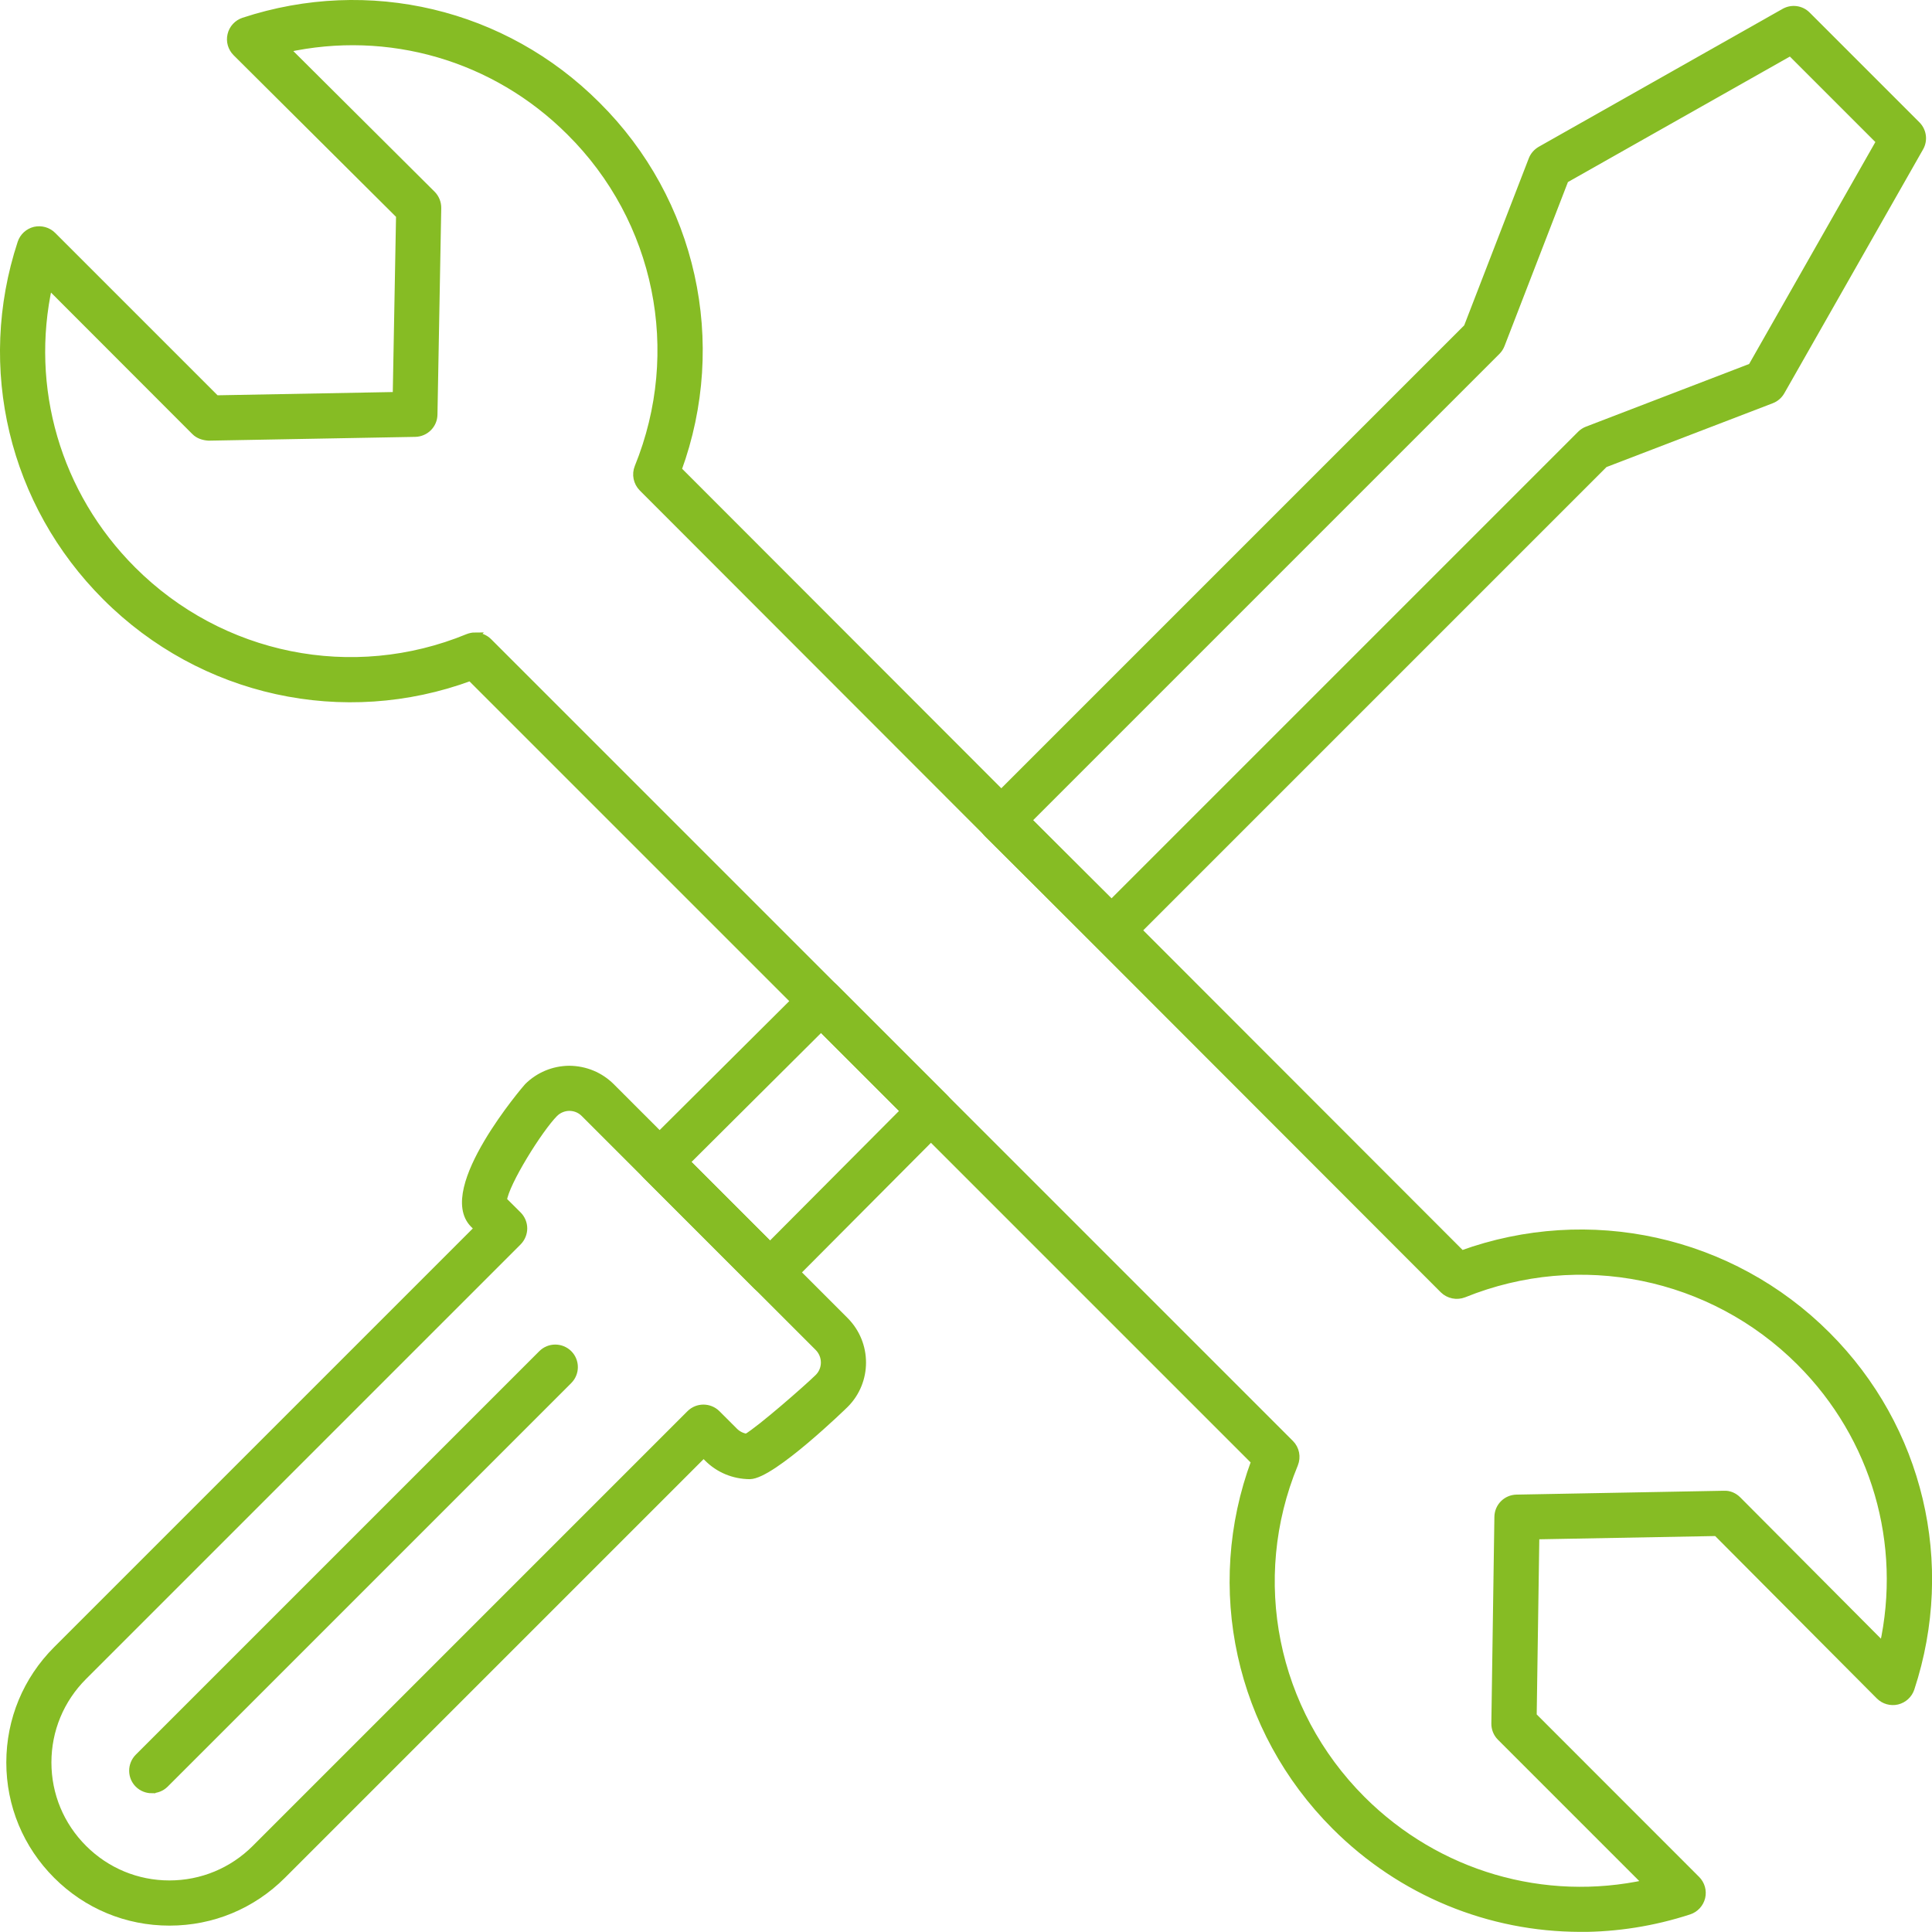 <?xml version="1.0" encoding="UTF-8"?> <svg xmlns="http://www.w3.org/2000/svg" id="Layer_2" viewBox="0 0 260.39 260.37"><defs><style> .cls-1 { fill: #86bc24; stroke: #86bc24; stroke-miterlimit: 10; } </style></defs><g id="Layer_1-2" data-name="Layer_1"><g><path class="cls-1" d="M213.01,259.87c-12.21,0-24.09-4.79-33.05-13.75-12.99-12.99-17.15-32.11-10.83-49.15L63.41,91.26c-17.06,6.3-36.18,2.14-49.14-10.83C1.69,67.86-2.68,49.58,2.86,32.74c.28-.84.97-1.47,1.83-1.68.85-.19,1.76.05,2.39.68l22.04,22.04,24.31-.45.45-24.31L31.84,7.09c-.63-.63-.89-1.53-.68-2.39.2-.86.84-1.55,1.68-1.83,16.85-5.54,35.08-1.21,47.59,11.3,12.98,12.89,17.19,32.01,10.93,49.14l105.63,105.73c17.14-6.22,36.3-2.02,49.24,10.93,12.51,12.51,16.84,30.74,11.3,47.59-.28.84-.97,1.47-1.83,1.68-.85.2-1.76-.05-2.39-.68l-21.94-22.04-24.4.45-.36,24.3,22.04,22.05c.63.63.88,1.53.68,2.39-.21.86-.84,1.55-1.68,1.83-4.82,1.57-9.76,2.34-14.64,2.34ZM64.03,85.75c.66,0,1.31.26,1.8.74l108.07,108.07c.73.72.94,1.82.55,2.77-6.41,15.53-2.84,33.27,9.1,45.21,10.17,10.16,24.56,14.32,38.4,11.29l-19.71-19.71c-.49-.49-.75-1.15-.74-1.84l.41-27.84c.02-1.37,1.12-2.48,2.5-2.5l27.94-.52c.71-.04,1.36.26,1.85.75l19.61,19.7c3.05-13.8-1.06-28.16-11.19-38.29-11.9-11.9-29.68-15.53-45.33-9.2-.95.37-2.03.15-2.75-.56l-107.96-108.07c-.72-.73-.94-1.81-.56-2.76,6.35-15.62,2.74-33.37-9.19-45.21-10.14-10.14-24.49-14.25-38.31-11.2l19.7,19.61c.49.49.76,1.16.75,1.85l-.51,27.84c-.02,1.37-1.13,2.47-2.5,2.5l-27.84.51c-.73-.05-1.36-.26-1.84-.74L6.57,38.42c-3.05,13.82,1.09,28.22,11.29,38.41,11.91,11.91,29.66,15.5,45.21,9.1.31-.12.64-.19.97-.19Z"></path><g><path class="cls-1" d="M103.79,174.04c-.68,0-1.32-.27-1.8-.74l-14.89-14.9c-.48-.48-.74-1.13-.74-1.8s.27-1.32.75-1.8l21.78-21.67c.99-.98,2.6-.98,3.59,0l14.79,14.79c.99.99.99,2.6,0,3.59l-21.68,21.78c-.48.48-1.12.75-1.8.75h0ZM92.49,156.61l11.29,11.29,18.09-18.17-11.21-11.21-18.17,18.09Z"></path><path class="cls-1" d="M149.81,127.91c-.65,0-1.3-.25-1.79-.74l-14.89-14.79c-.48-.48-.75-1.12-.75-1.8s.27-1.33.74-1.8l64.65-64.65,8.74-22.61c.21-.55.61-1,1.12-1.3L240.5,1.63c.99-.56,2.24-.4,3.05.42l14.79,14.79c.81.81.98,2.06.41,3.05l-18.7,32.87c-.29.51-.75.91-1.3,1.12l-22.51,8.64-64.64,64.64c-.5.5-1.15.74-1.8.74ZM138.52,110.57l11.29,11.21,63.23-63.23c.25-.25.55-.45.89-.58l22.16-8.51,17.29-30.4-12.06-12.06-30.4,17.19-8.61,22.27c-.13.33-.32.63-.57.88l-63.22,63.22Z"></path><path class="cls-1" d="M22.84,259.03h-.01c-5.74,0-11.13-2.24-15.18-6.3-4.06-4.06-6.3-9.45-6.3-15.19s2.24-11.13,6.3-15.19l56.78-56.78-.58-.58c-4.65-4.66,7.15-18.39,7.28-18.52,1.49-1.48,3.47-2.31,5.59-2.33,2.17.02,4.15.85,5.64,2.33l31.53,31.53c3.1,3.11,3.11,8.15.02,11.25h0c-.09.1-9.84,9.58-12.86,9.61-2.18-.02-4.17-.86-5.66-2.35l-.56-.56-56.78,56.78c-4.06,4.06-9.45,6.3-15.19,6.3ZM67.81,161.77l2,1.99c.48.48.75,1.13.75,1.8s-.27,1.32-.74,1.8l-58.58,58.58c-3.1,3.1-4.81,7.22-4.81,11.6s1.71,8.49,4.81,11.59c3.1,3.1,7.22,4.81,11.59,4.81h0c4.38,0,8.5-1.71,11.6-4.81l58.58-58.58c.99-.99,2.6-.99,3.6,0l2.36,2.36c.45.45,1.03.74,1.66.83,1.9-1.11,8.28-6.71,9.68-8.09,1.11-1.12,1.1-2.93-.02-4.06l-31.53-31.53c-.69-.69-1.49-.84-2.05-.84-.73.01-1.46.31-1.99.84-2.06,2.07-6.62,9.37-6.9,11.7ZM112.1,187.46h.05-.05Z"></path></g><path class="cls-1" d="M20.45,241.19c-.65,0-1.3-.25-1.8-.74-.99-.99-.99-2.6,0-3.6l54.39-54.39c.99-.99,2.6-.99,3.6,0,.99.99.99,2.6,0,3.59l-54.39,54.39c-.5.5-1.15.74-1.8.74Z"></path></g></g></svg> 